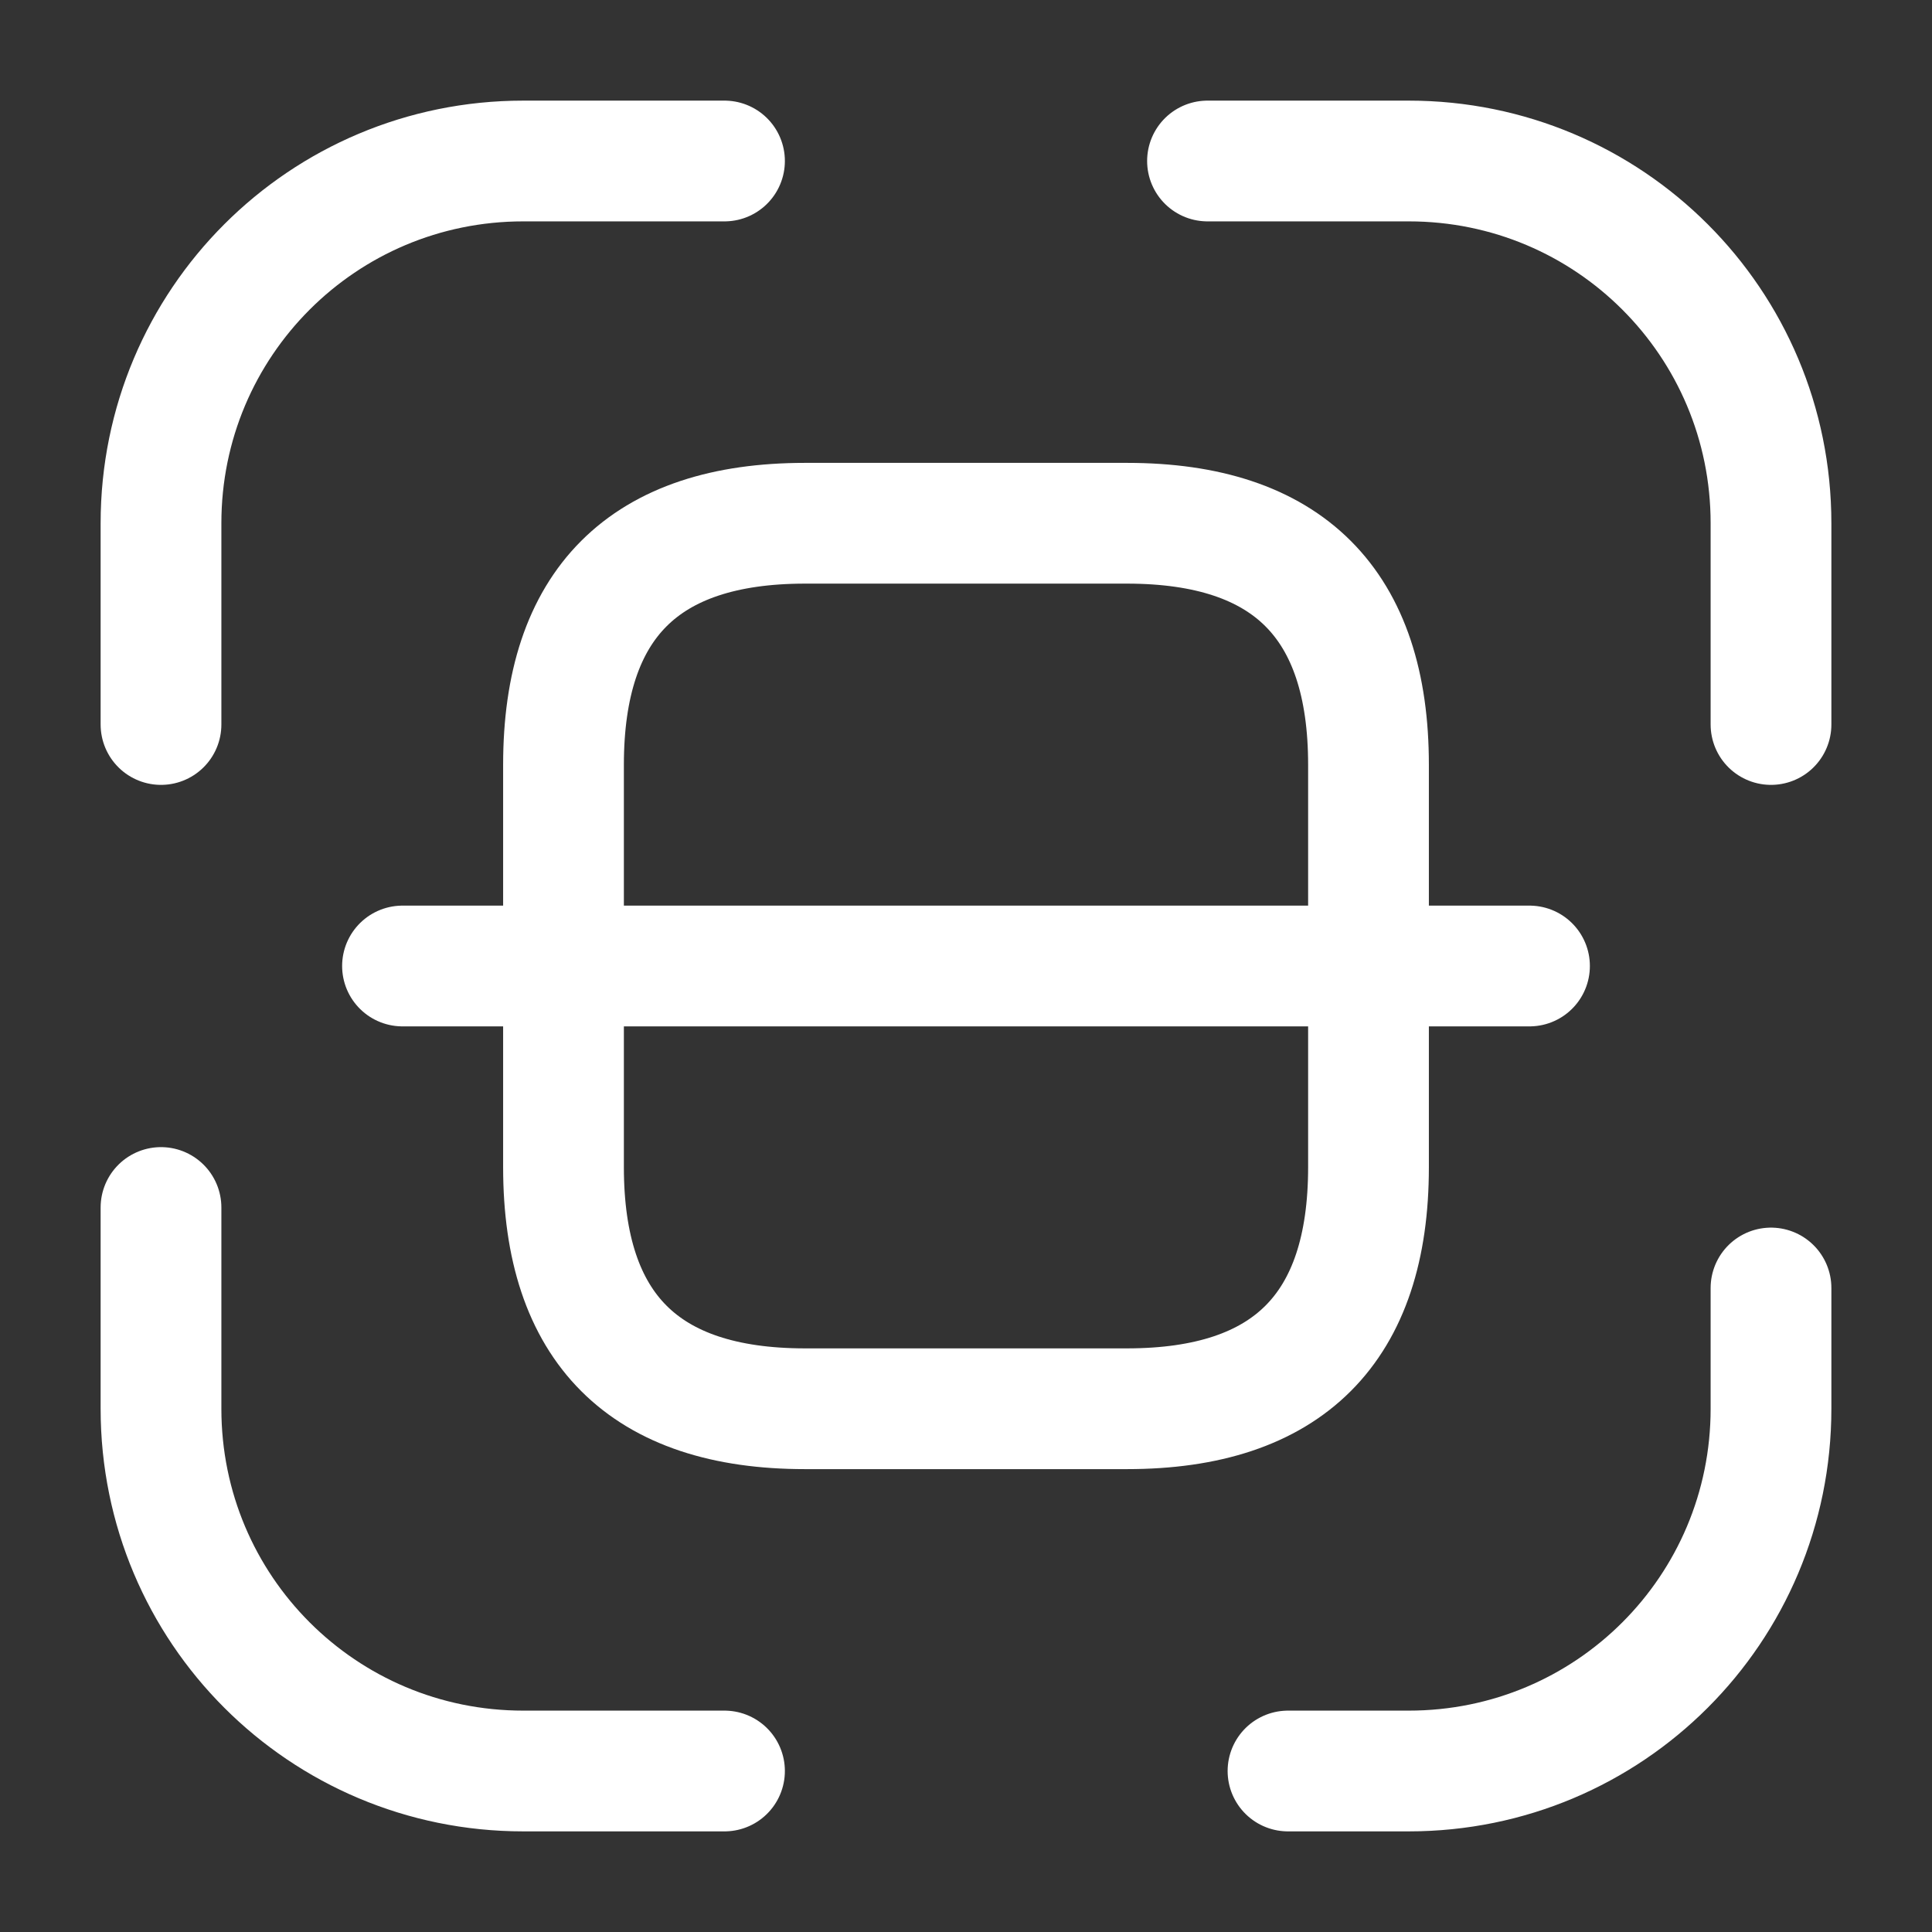 <svg xmlns="http://www.w3.org/2000/svg" width="800px" height="800px" viewBox="0 0 24 24" fill="none"><rect x="0" y="0" width="24" height="24" fill="#333333" stroke="none"/><g id="SVGRepo_bgCarrier" stroke-width="0"></g><g id="SVGRepo_tracerCarrier" stroke-linecap="round" stroke-linejoin="round"></g><g id="SVGRepo_iconCarrier"><path d="M2 9V6.5C2 4.01 4.01 2 6.5 2H9" stroke="#ffffff" stroke-width="1.5" stroke-linecap="round" stroke-linejoin="round"></path><path d="M15 2H17.5C19.99 2 22 4.01 22 6.5V9" stroke="#ffffff" stroke-width="1.5" stroke-linecap="round" stroke-linejoin="round"></path><path d="M22 16V17.5C22 19.99 19.99 22 17.5 22H16" stroke="#ffffff" stroke-width="1.5" stroke-linecap="round" stroke-linejoin="round"></path><path d="M9 22H6.5C4.01 22 2 19.99 2 17.5V15" stroke="#ffffff" stroke-width="1.5" stroke-linecap="round" stroke-linejoin="round"></path><path d="M17 9.5V14.5C17 16.5 16 17.5 14 17.5H10C8 17.5 7 16.5 7 14.5V9.5C7 7.5 8 6.5 10 6.5H14C16 6.5 17 7.5 17 9.5Z" stroke="#ffffff" stroke-width="1.5" stroke-linecap="round" stroke-linejoin="round"></path><path d="M19 12H5" stroke="#ffffff" stroke-width="1.5" stroke-linecap="round" stroke-linejoin="round"></path></g></svg>
